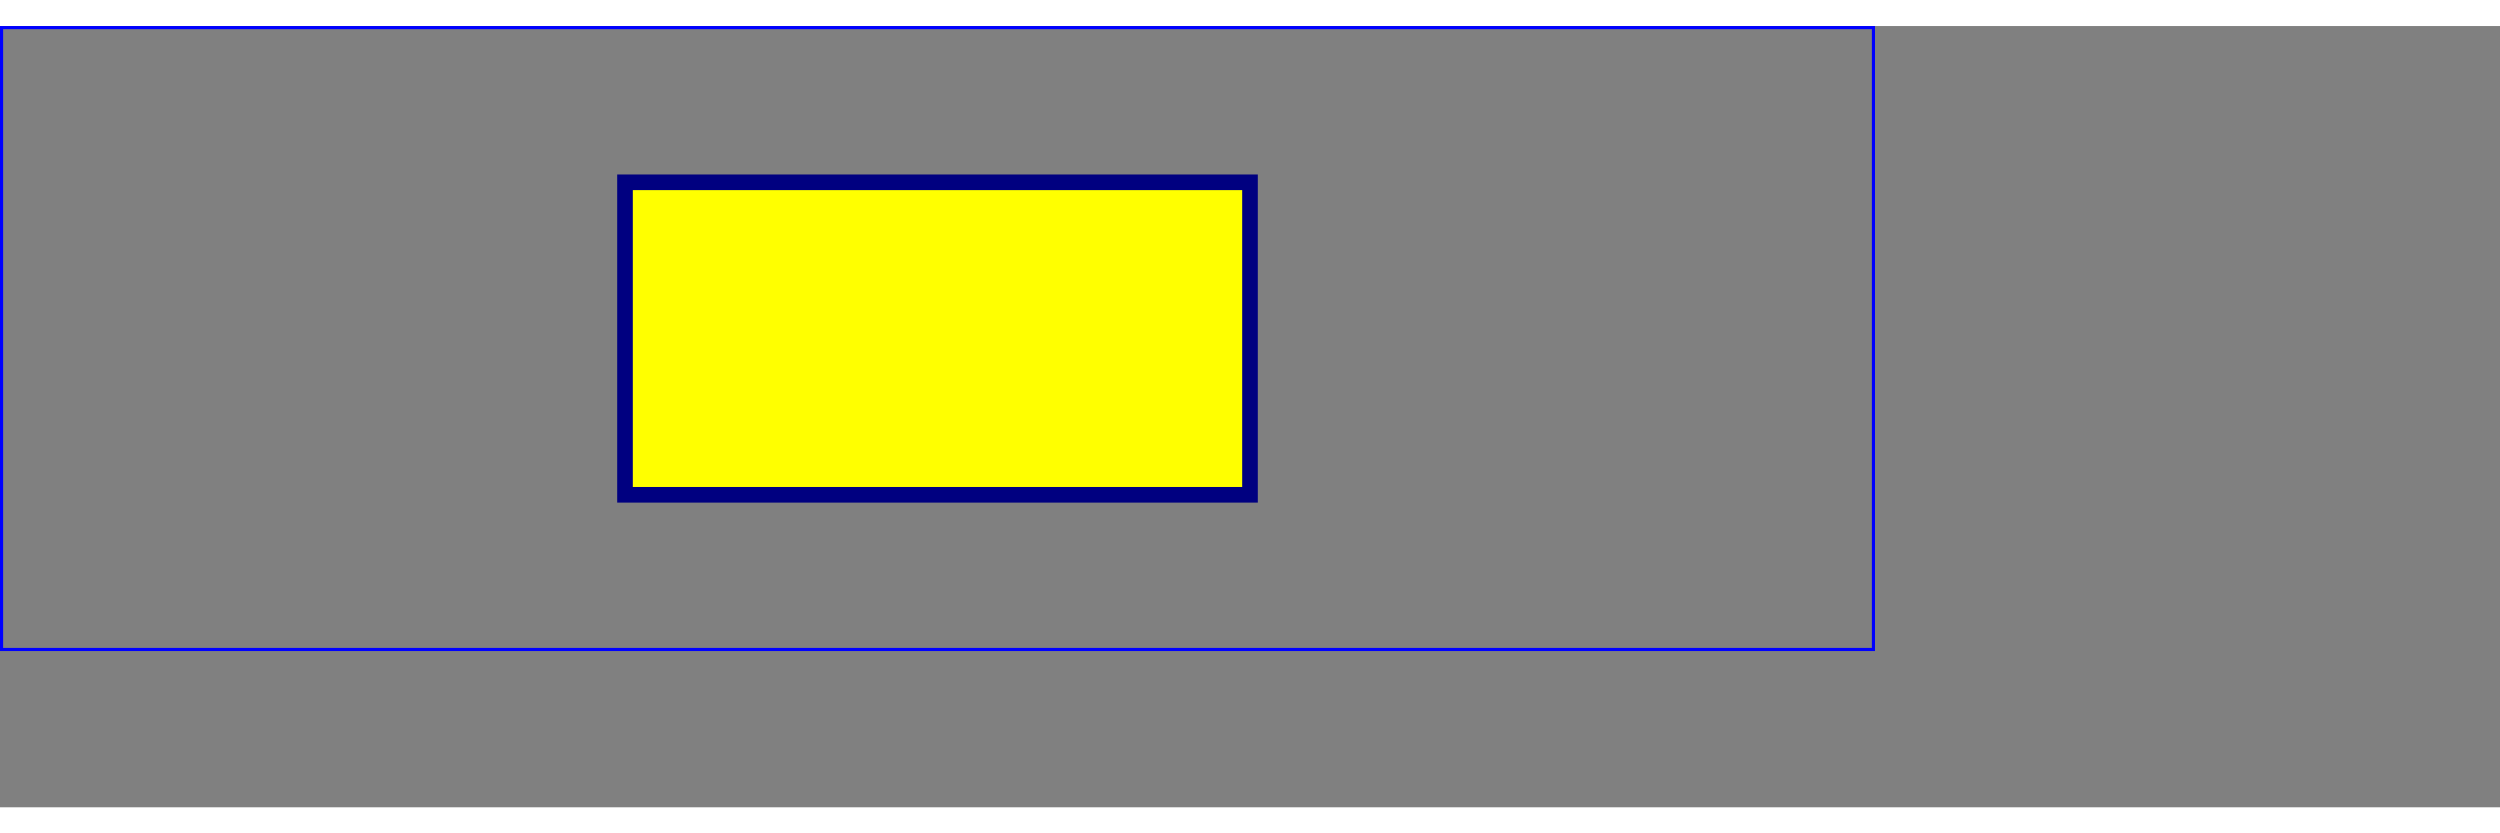 ﻿<?xml version="1.0" standalone="no" ?>
<!DOCTYPE svg PUBLIC "-//W3C//DTD SVG 1.1//EN"
  "http://www.w3.org/Graphics/SVG/1.1/DTD/svg11.dtd">
<svg width="12cm" height="4cm" viewBox="0 0 1600 500"
  xmlns="http://www.w3.org/2000/svg" version="1.1">

  <rect x="0" y="0" width="1600" height="500" fill="#808080" stroke="none"/>

  <title>Pravouholník</title>
  <desc>Príklad rect01b - prvok svg má väčší viewBox</desc>

  <!-- Orámovanie pracovného priestoru  -->
  <rect x="1" y="1" width="1198" height="398"
    fill="none" stroke="blue" stroke-width="2"/>

  <!-- Pravouholník s vyfarbenou plochou -->
  <rect x="400" y="100" width="400" height="200"
    fill="yellow" stroke="navy" stroke-width="10" />
</svg>